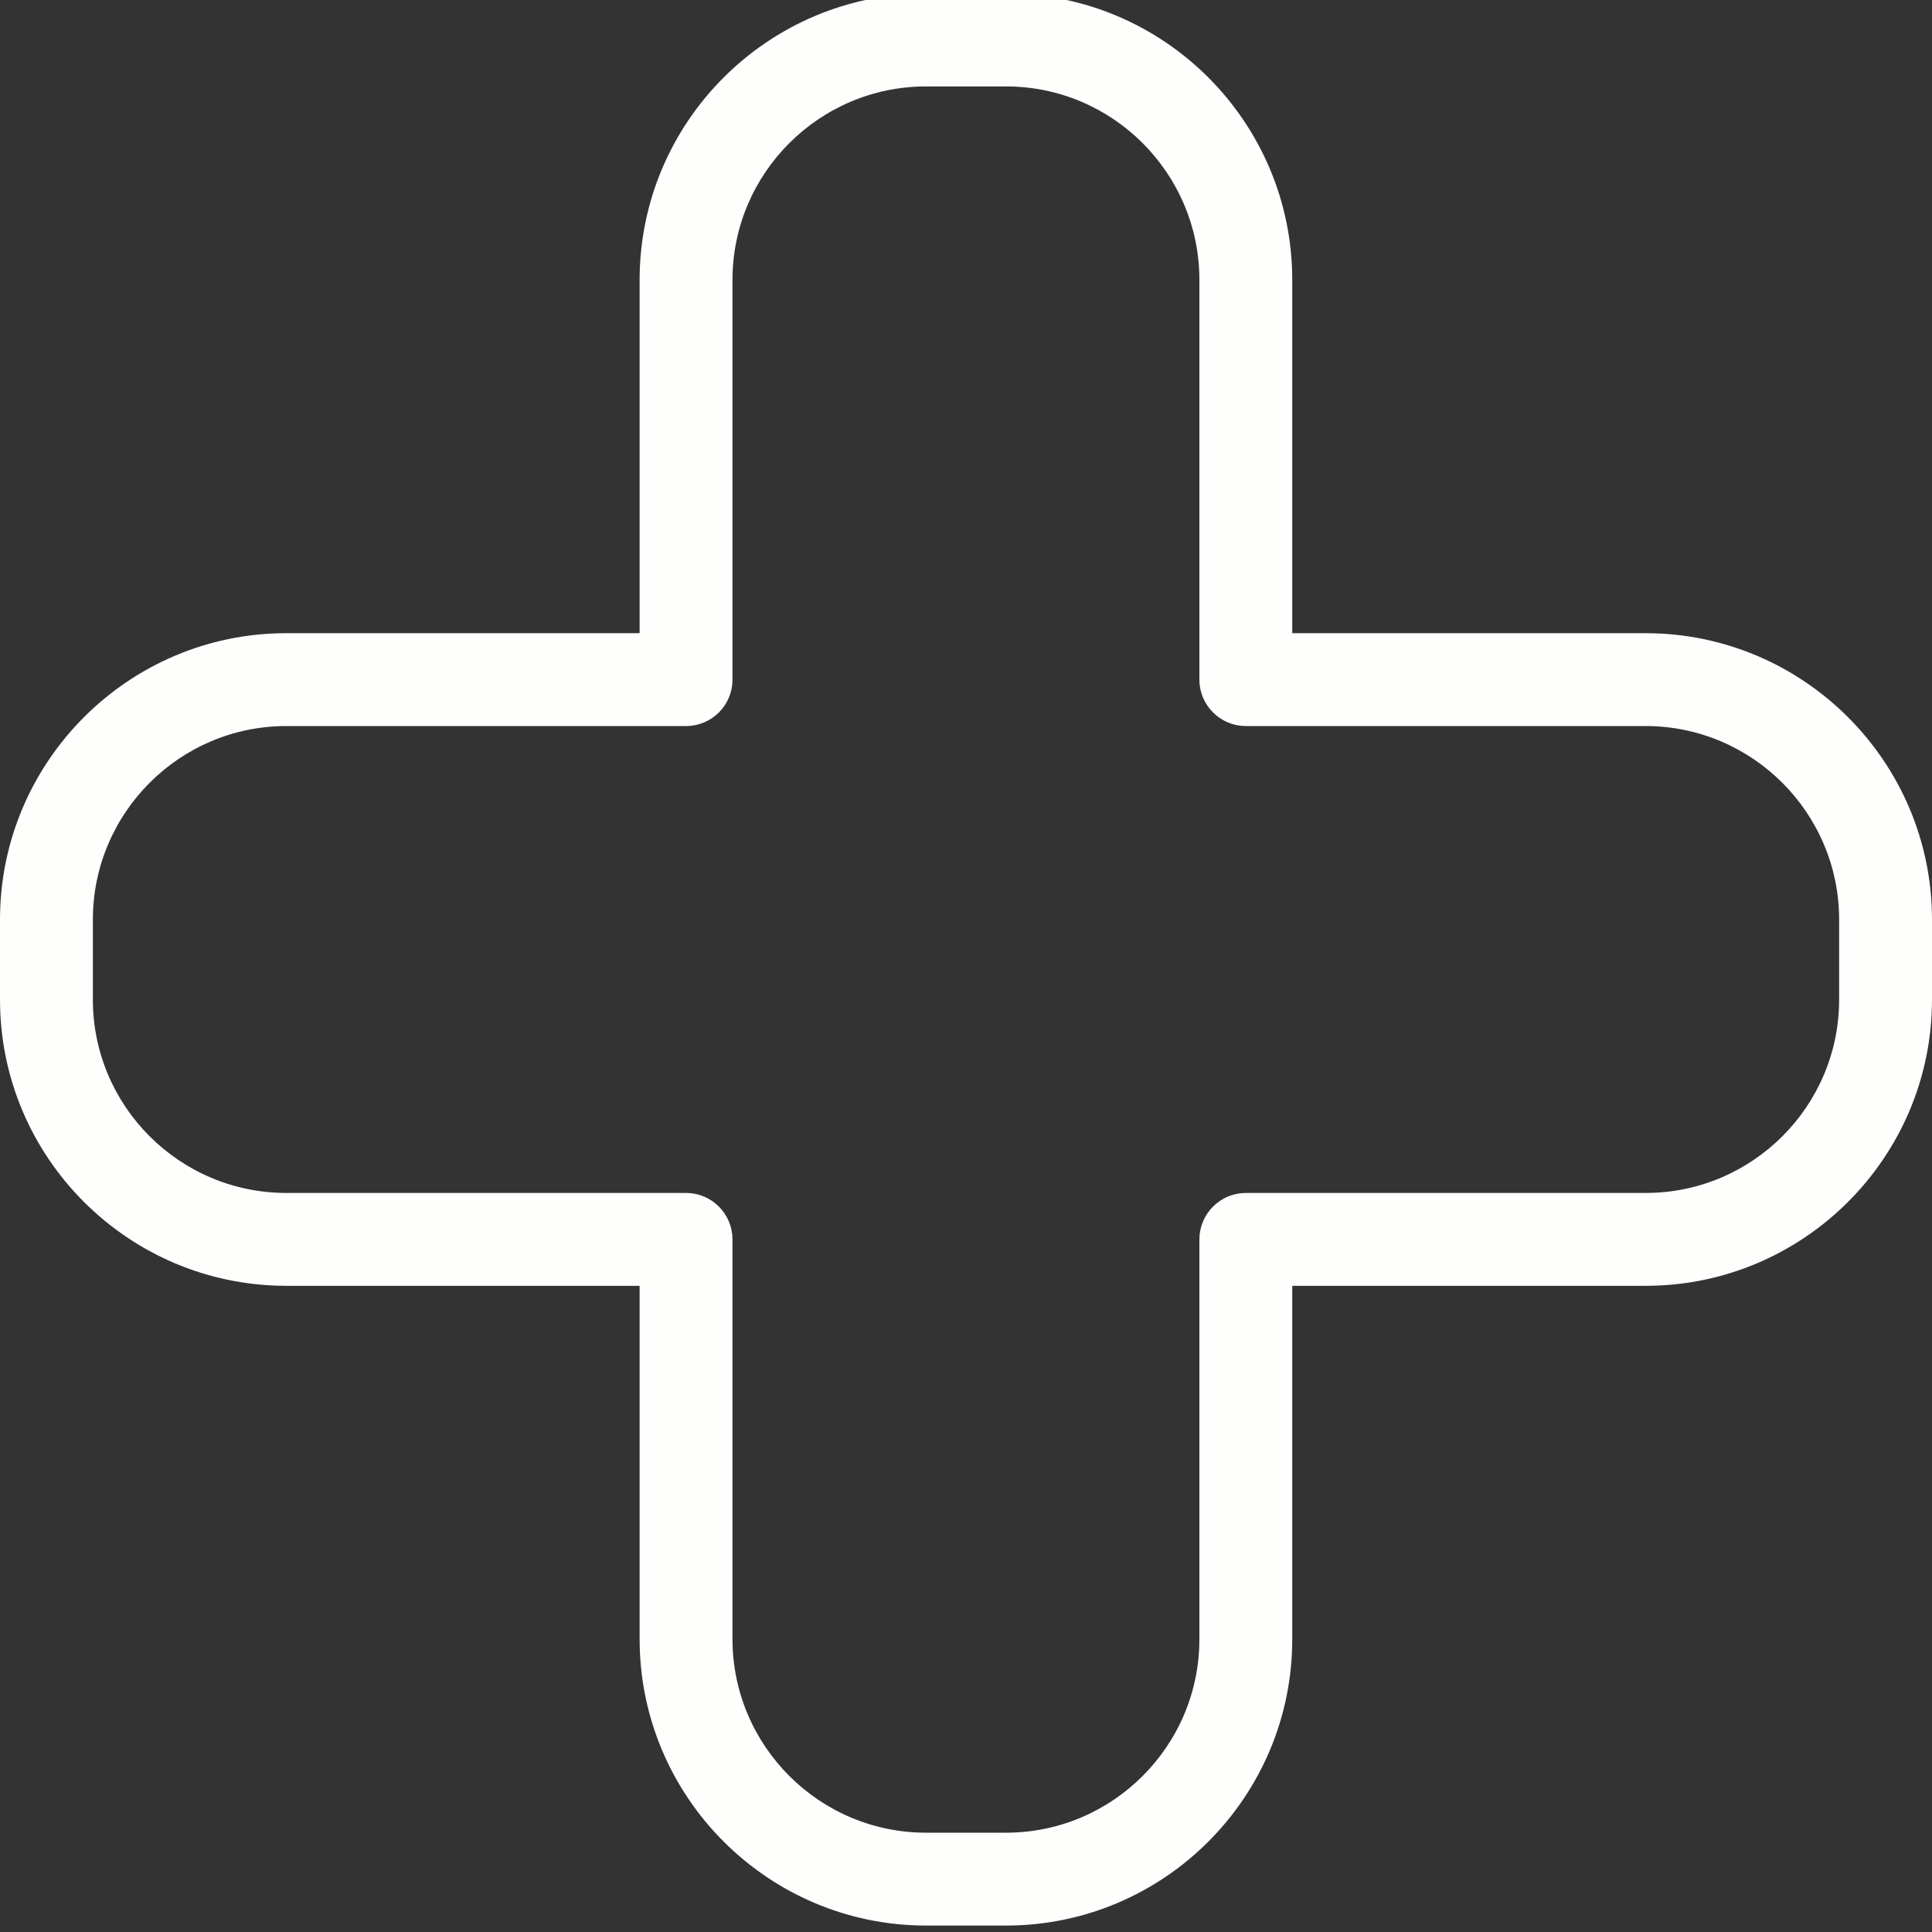 <?xml version="1.0" encoding="UTF-8"?> <svg xmlns="http://www.w3.org/2000/svg" width="15" height="15" viewBox="0 0 15 15" fill="none"><rect x="0" y="0" width="15" height="15" fill="#333333" stroke="none"/><g clip-path="url(#clip0_2973_785)"><path d="M7.811 -0.025C9.023 -0.025 10.008 0.961 10.008 2.173V4.941H12.778C13.989 4.942 14.975 5.928 14.975 7.14V7.761C14.975 8.972 13.989 9.958 12.778 9.958H10.008V12.727C10.008 13.939 9.023 14.925 7.811 14.925H7.19C5.978 14.925 4.992 13.939 4.991 12.727V9.958H2.223C1.011 9.958 0.025 8.973 0.025 7.761V7.14C0.025 5.928 1.011 4.941 2.223 4.941H4.991V2.173C4.991 0.961 5.978 -0.025 7.19 -0.025H7.811ZM7.19 0.646C6.348 0.646 5.662 1.331 5.662 2.173V5.277C5.662 5.462 5.512 5.612 5.327 5.612H2.223C1.381 5.612 0.696 6.298 0.696 7.14V7.761C0.696 8.602 1.381 9.287 2.223 9.287H5.327C5.512 9.287 5.662 9.438 5.662 9.623V12.727C5.663 13.569 6.348 14.254 7.19 14.254H7.811C8.652 14.254 9.337 13.569 9.337 12.727V9.623C9.337 9.438 9.488 9.287 9.673 9.287H12.778C13.619 9.287 14.304 8.602 14.304 7.761V7.14C14.304 6.298 13.619 5.613 12.778 5.612H9.673C9.488 5.612 9.337 5.462 9.337 5.277V2.173C9.337 1.331 8.652 0.646 7.811 0.646H7.19Z" fill="#FEFEFD" stroke="#FEFEFD" stroke-width="0.05"></path></g><defs><clipPath id="clip0_2973_785"><rect width="15" height="15" fill="white"></rect></clipPath></defs></svg> 